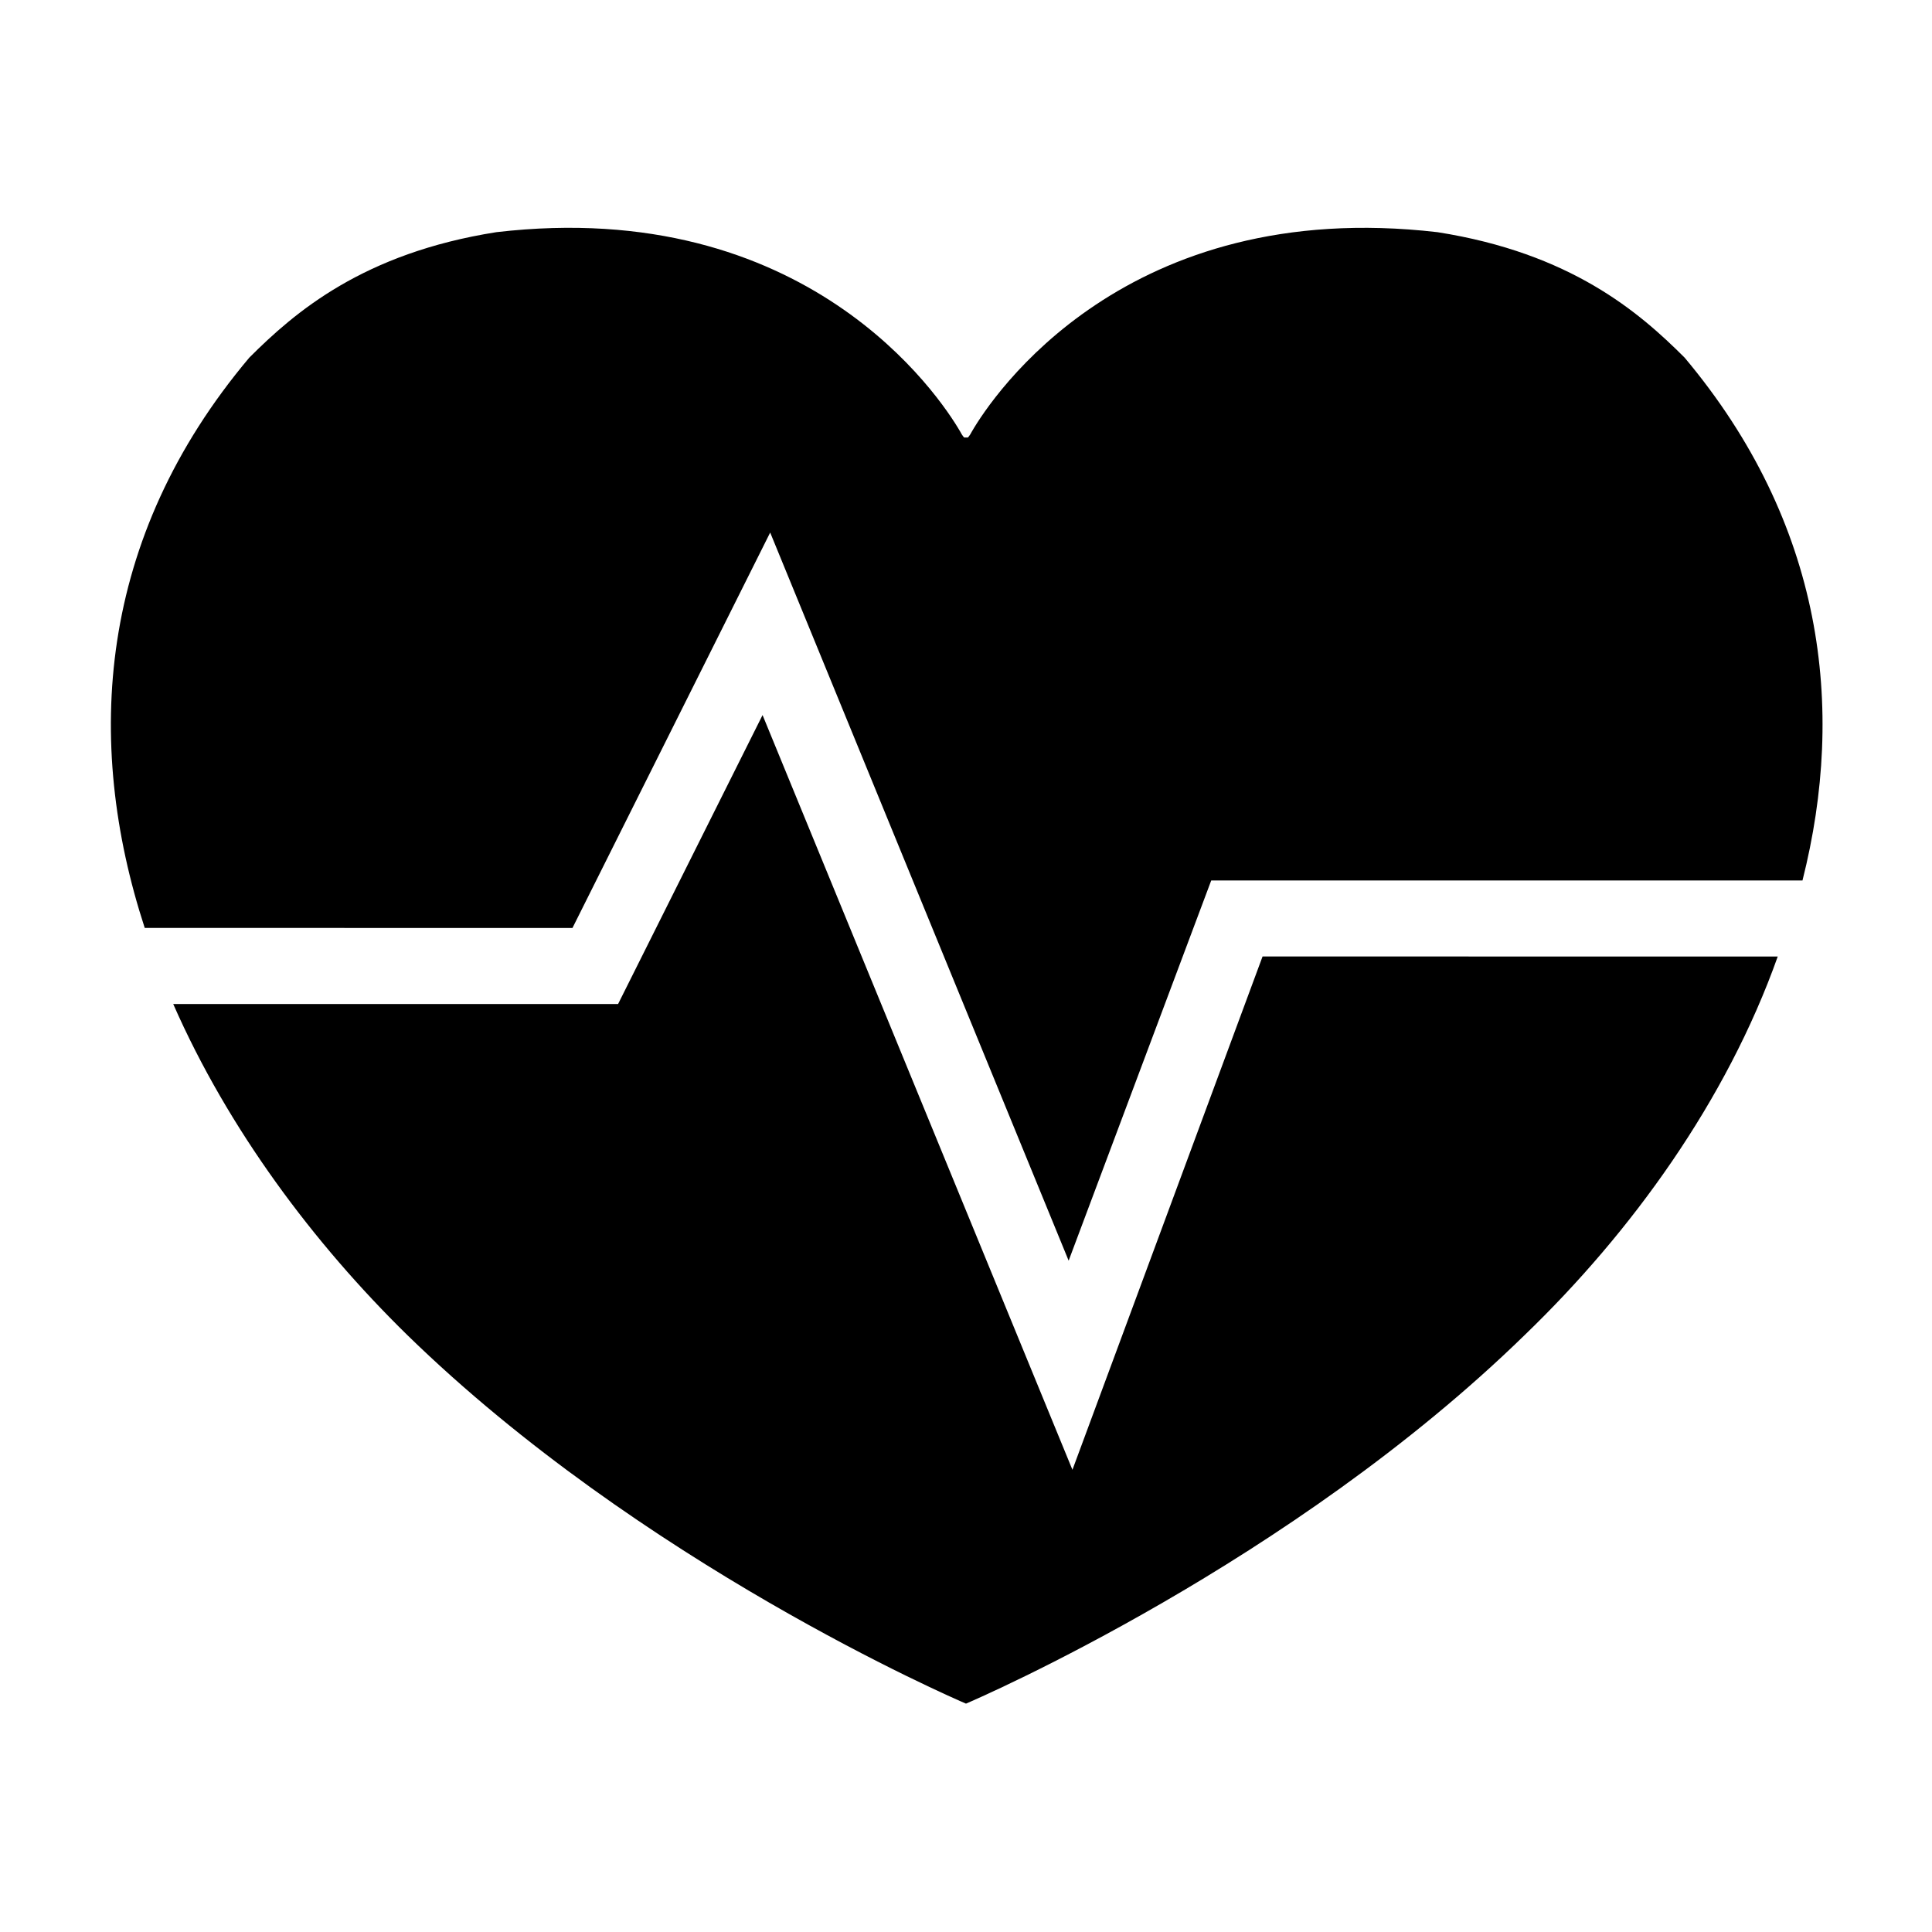 <?xml version="1.0" encoding="UTF-8"?>
<!-- Uploaded to: ICON Repo, www.svgrepo.com, Generator: ICON Repo Mixer Tools -->
<svg fill="#000000" width="800px" height="800px" version="1.1" viewBox="144 144 512 512" xmlns="http://www.w3.org/2000/svg">
 <g>
  <path d="m478.59 397.48-50.383 136.03-82.121-200.01-38.289 76.578h-117.89c14.609 33.25 37.281 63.48 61.969 87.664 61.969 60.457 144.59 96.227 148.12 97.738 3.527-1.512 86.152-37.281 148.12-97.738 28.211-27.207 53.402-61.969 67.004-100.26z"/>
  <path d="m295.71 389.92 52.395-104.79 79.098 192.96 37.785-100.76h156.69c11.586-45.848 5.543-94.715-31.234-138.55-12.09-12.09-30.23-27.711-65.496-33.25-82.625-9.574-117.89 43.324-123.43 52.898-0.504 1.008-1.008 1.512-1.008 1.512h-1.008s-0.504-0.504-1.008-1.512c-5.543-9.574-40.809-62.473-122.93-52.902-35.266 5.543-53.402 21.16-65.496 33.25-40.305 47.863-43.832 101.77-27.711 151.14z"/>
 </g>
</svg>